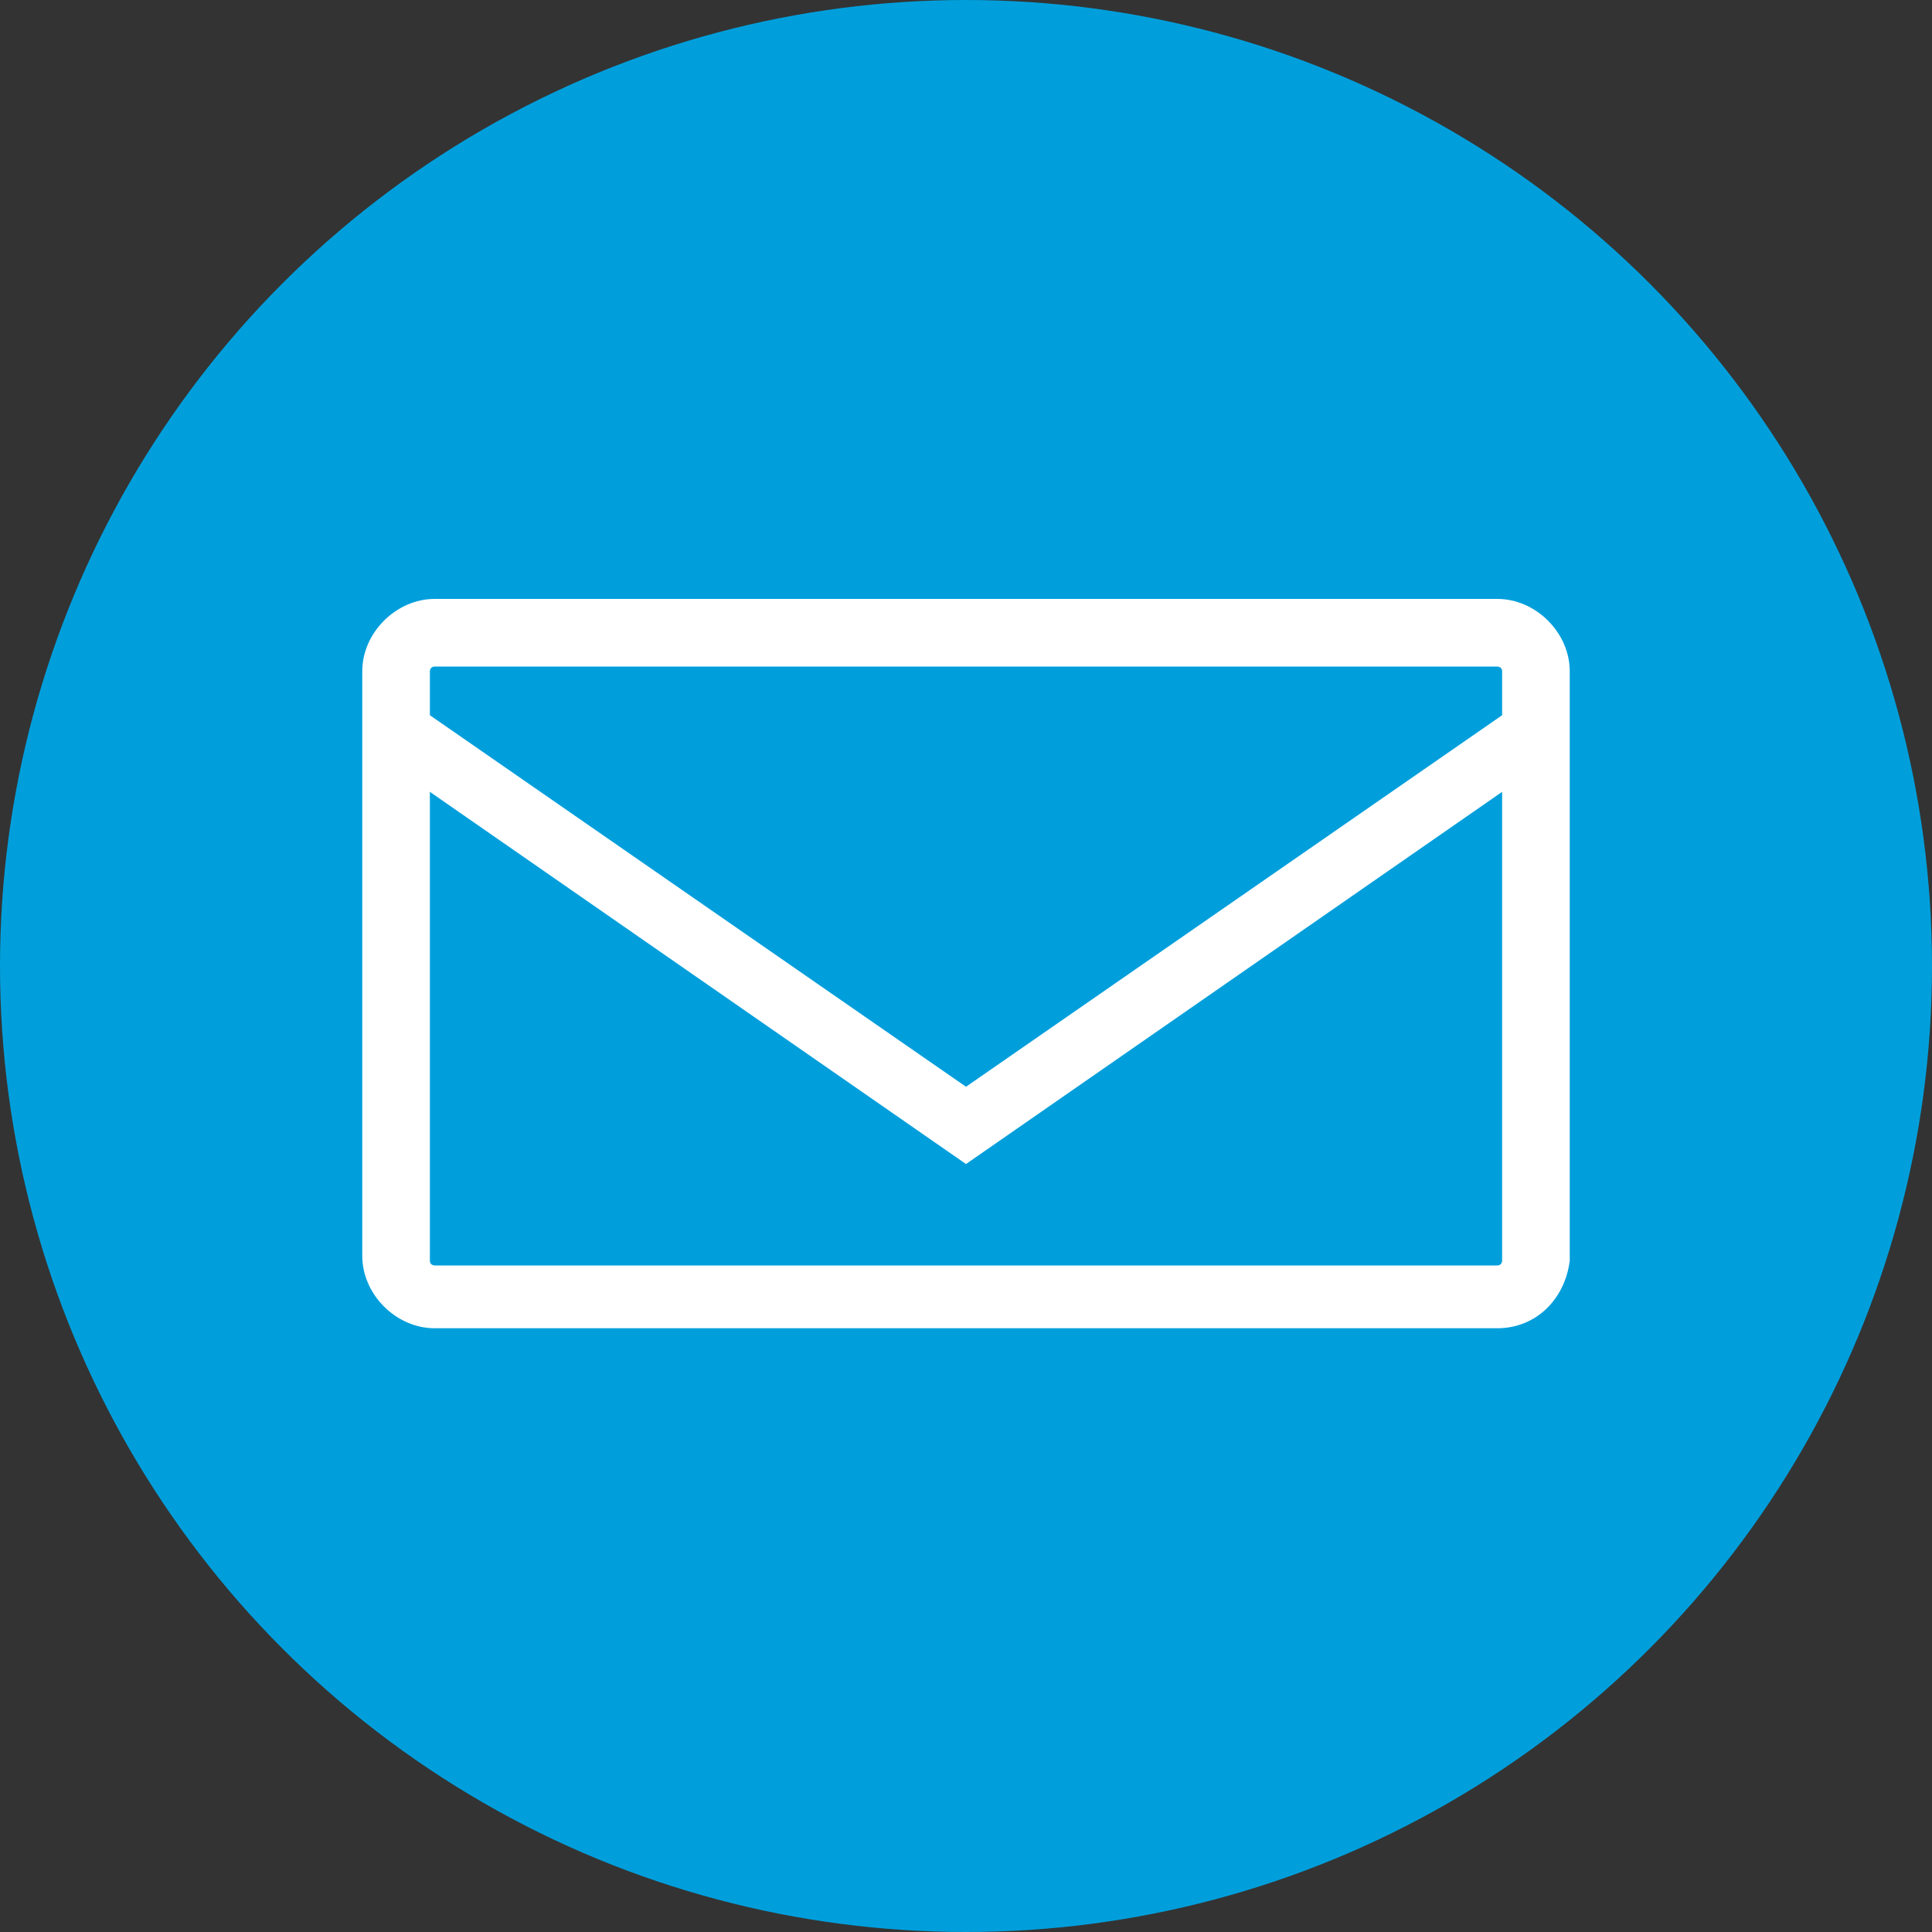 <?xml version="1.0" encoding="utf-8"?>
<!-- Generator: Adobe Illustrator 20.1.0, SVG Export Plug-In . SVG Version: 6.00 Build 0)  -->
<svg version="1.1" id="Layer_1" xmlns="http://www.w3.org/2000/svg" xmlns:xlink="http://www.w3.org/1999/xlink" x="0px" y="0px"
	 width="40px" height="40px" viewBox="0 0 40 40" style="enable-background:new 0 0 40 40;" xml:space="preserve">
<rect x="0" y="0" width="40" height="40" fill="#333333" stroke="none"/>
<style type="text/css">
	.st0{fill:#009FDC;}
	.st1{fill:#FFFFFF;}
</style>
<g>
	<circle class="st0" cx="20" cy="20" r="20"/>
	<g>
		<g>
			<g>
				<path class="st1" d="M31,27.5H9c-0.8,0-1.5-0.7-1.5-1.5V13.9c0-0.8,0.7-1.5,1.5-1.5H31c0.8,0,1.5,0.7,1.5,1.5v12.2
					C32.4,26.9,31.8,27.5,31,27.5z M9,13.8c-0.1,0-0.1,0.1-0.1,0.1v12.2c0,0.1,0.1,0.1,0.1,0.1H31c0.1,0,0.1-0.1,0.1-0.1V13.9
					c0-0.1-0.1-0.1-0.1-0.1H9z"/>
			</g>
			<g>
				<polygon class="st1" points="20,24.1 7.9,15.7 8.6,14.6 20,22.5 31.4,14.6 32.1,15.7 				"/>
			</g>
		</g>
	</g>
</g>
</svg>
